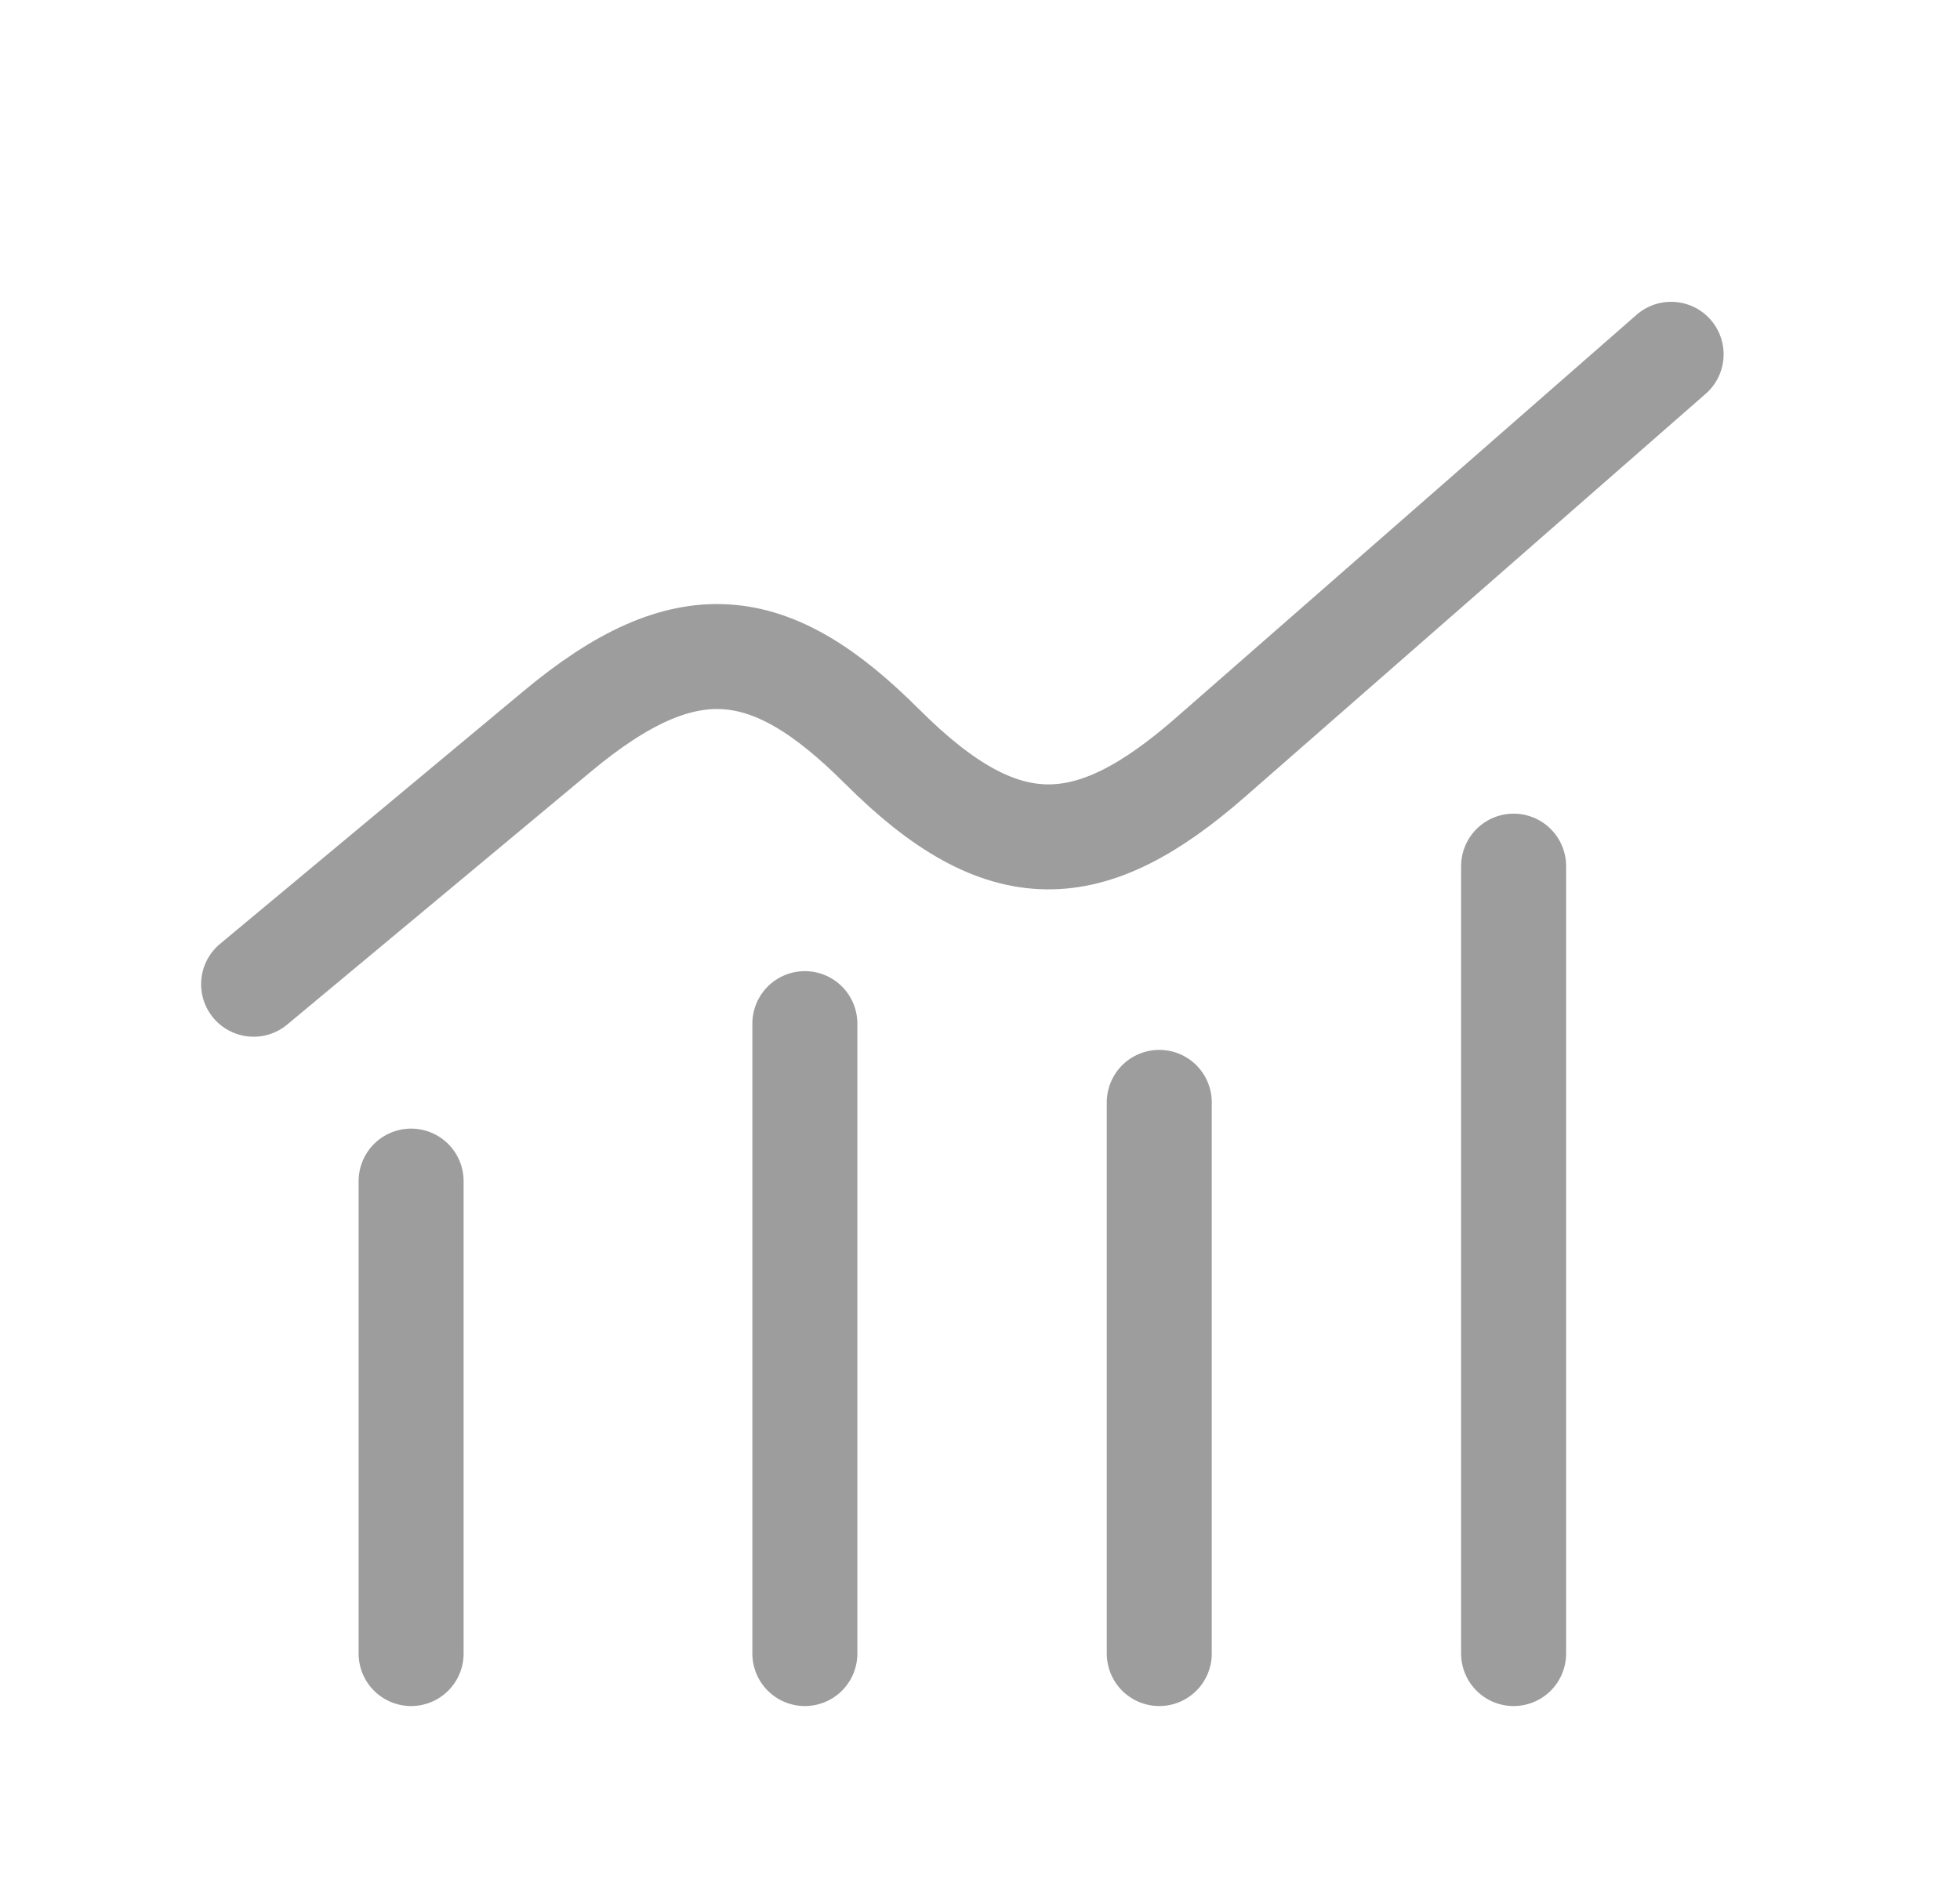 <?xml version="1.0" encoding="UTF-8"?> <svg xmlns="http://www.w3.org/2000/svg" width="28" height="27" viewBox="0 0 28 27" fill="none"><path d="M3.623 14.062L7.962 10.448C9.8 8.916 11.009 9.073 12.596 10.661L12.603 10.667C14.333 12.398 15.573 12.325 17.296 10.817L23.873 5.062M11.498 23.625V14.625M5.873 23.625V16.875M21.623 23.625V12.375M16.561 23.625V15.75" stroke="#9D9D9D" stroke-width="1.5" stroke-linecap="round" stroke-linejoin="round"></path></svg> 